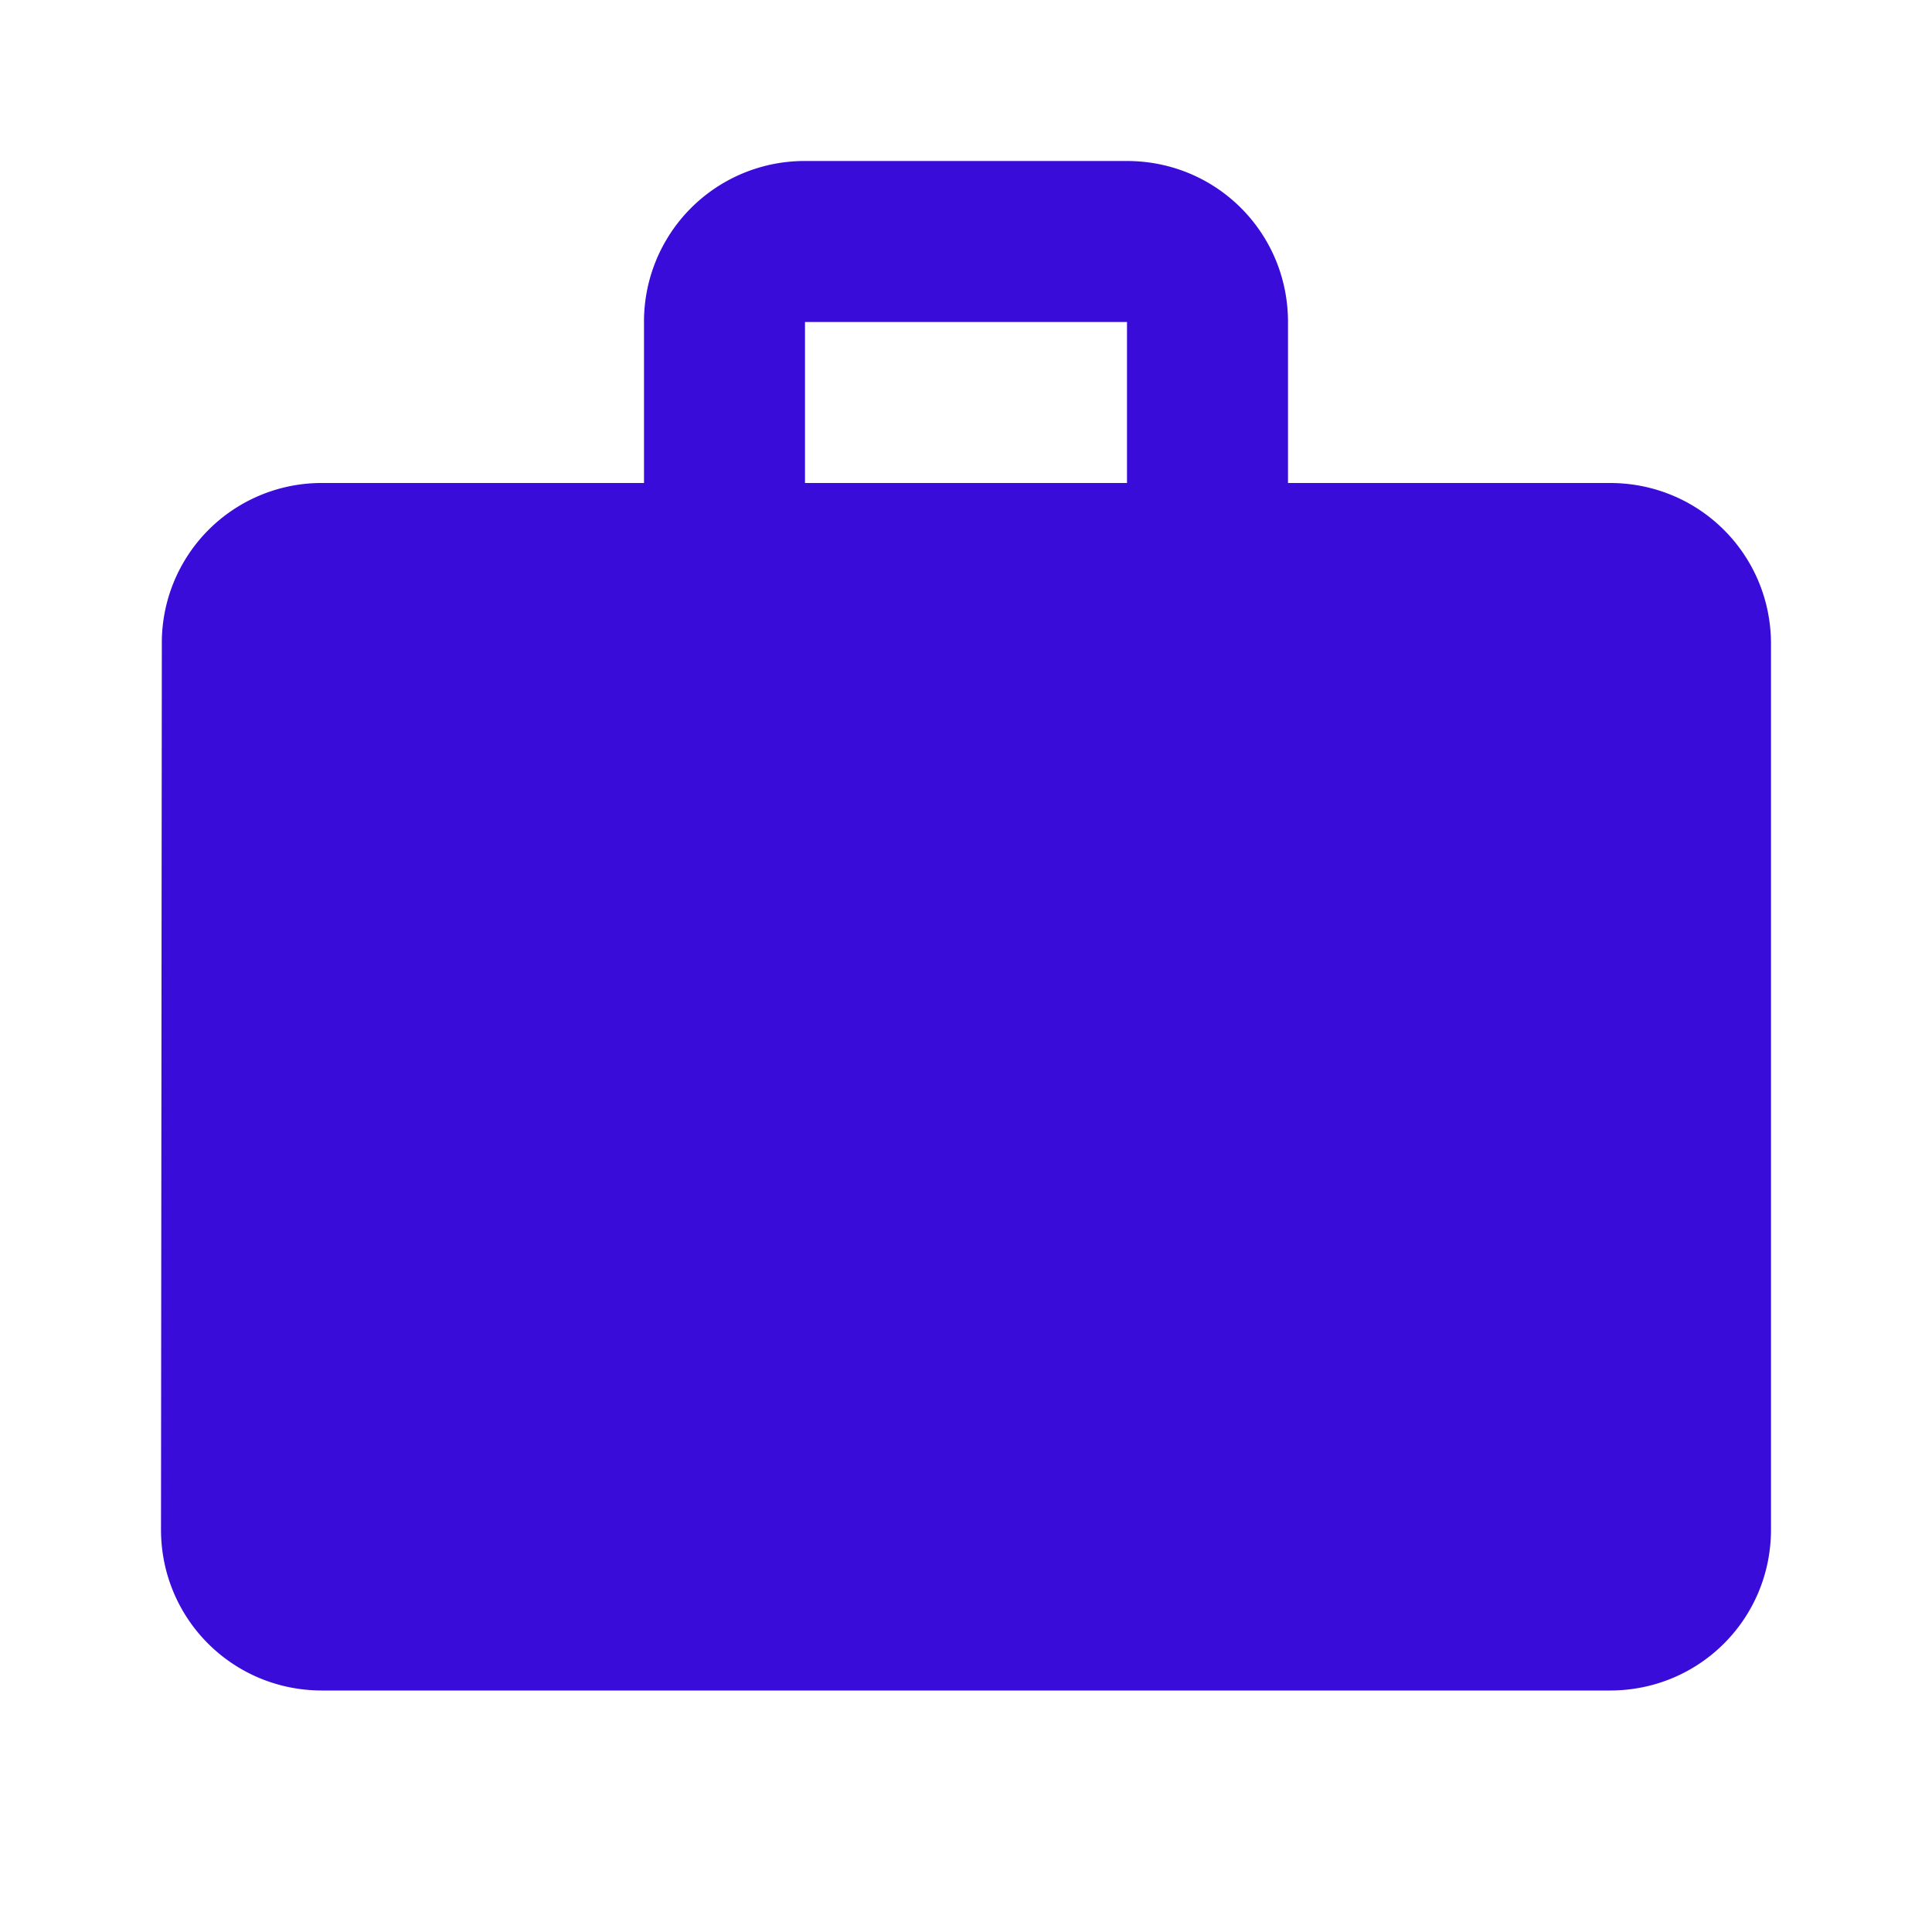 <svg xmlns="http://www.w3.org/2000/svg" width="42" height="42" fill="none"><g clip-path="url(#a)"><path fill="#3A0CD9" d="M35 10.5h-7V7c0-1.942-1.558-3.5-3.5-3.5h-7A3.49 3.49 0 0 0 14 7v3.5H7A3.473 3.473 0 0 0 3.518 14L3.5 33.25c0 1.943 1.558 3.5 3.5 3.5h28c1.943 0 3.5-1.557 3.5-3.5V14c0-1.943-1.557-3.5-3.5-3.5m-10.5 0h-7V7h7z"/></g><defs><clipPath id="a"><path fill="#fff" d="M0 0h42v42H0z"/></clipPath></defs></svg>